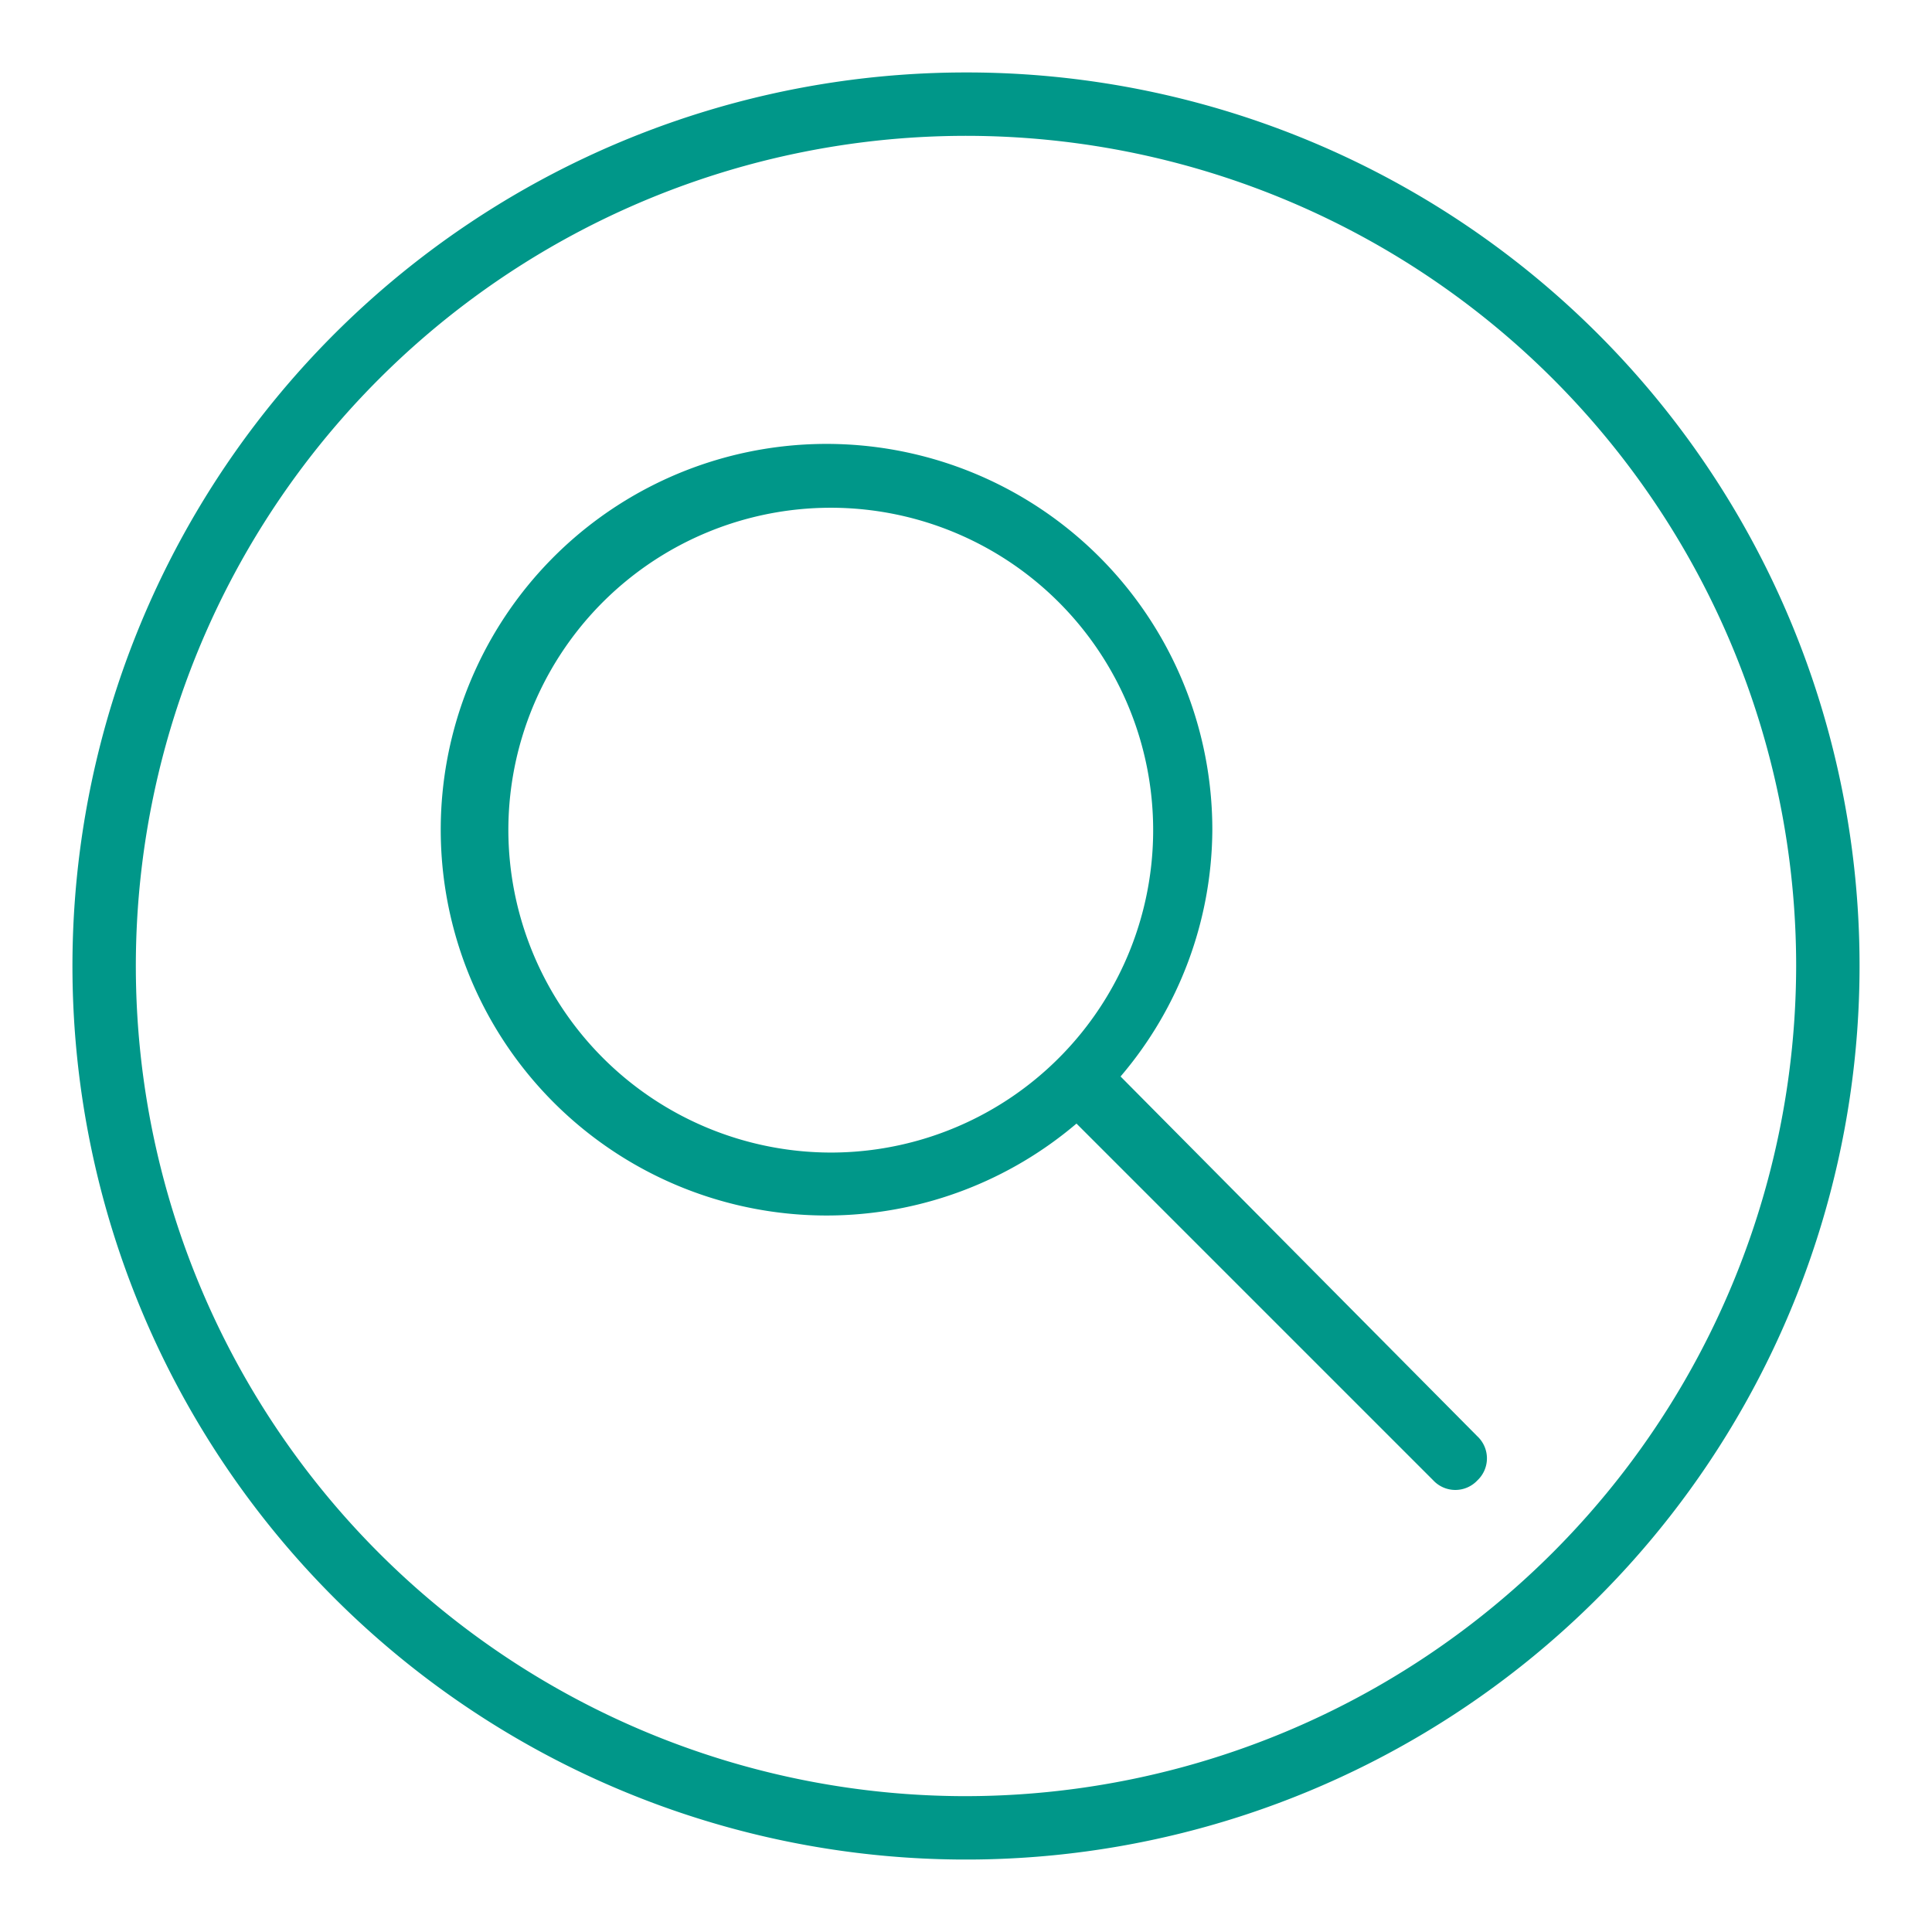<svg xmlns="http://www.w3.org/2000/svg" viewBox="0 0 32 32"><defs><style>.a{fill:#009789;}</style></defs><path class="a" d="M16,1.2A14.8,14.8,0,1,0,30.8,16,14.79,14.79,0,0,0,16,1.2Zm0,28.55A13.75,13.75,0,1,1,29.75,16,13.77,13.77,0,0,1,16,29.75Z"/><path class="a" d="M18.56,17.83a6.34,6.34,0,0,0,1.52-4.08,6.39,6.39,0,1,0-2.25,4.86l5.91,5.91a.5.5,0,0,0,.73,0,.5.5,0,0,0,0-.73ZM8.42,13.75a5.34,5.34,0,1,1,5.33,5.34A5.35,5.35,0,0,1,8.42,13.75Z"/></svg>